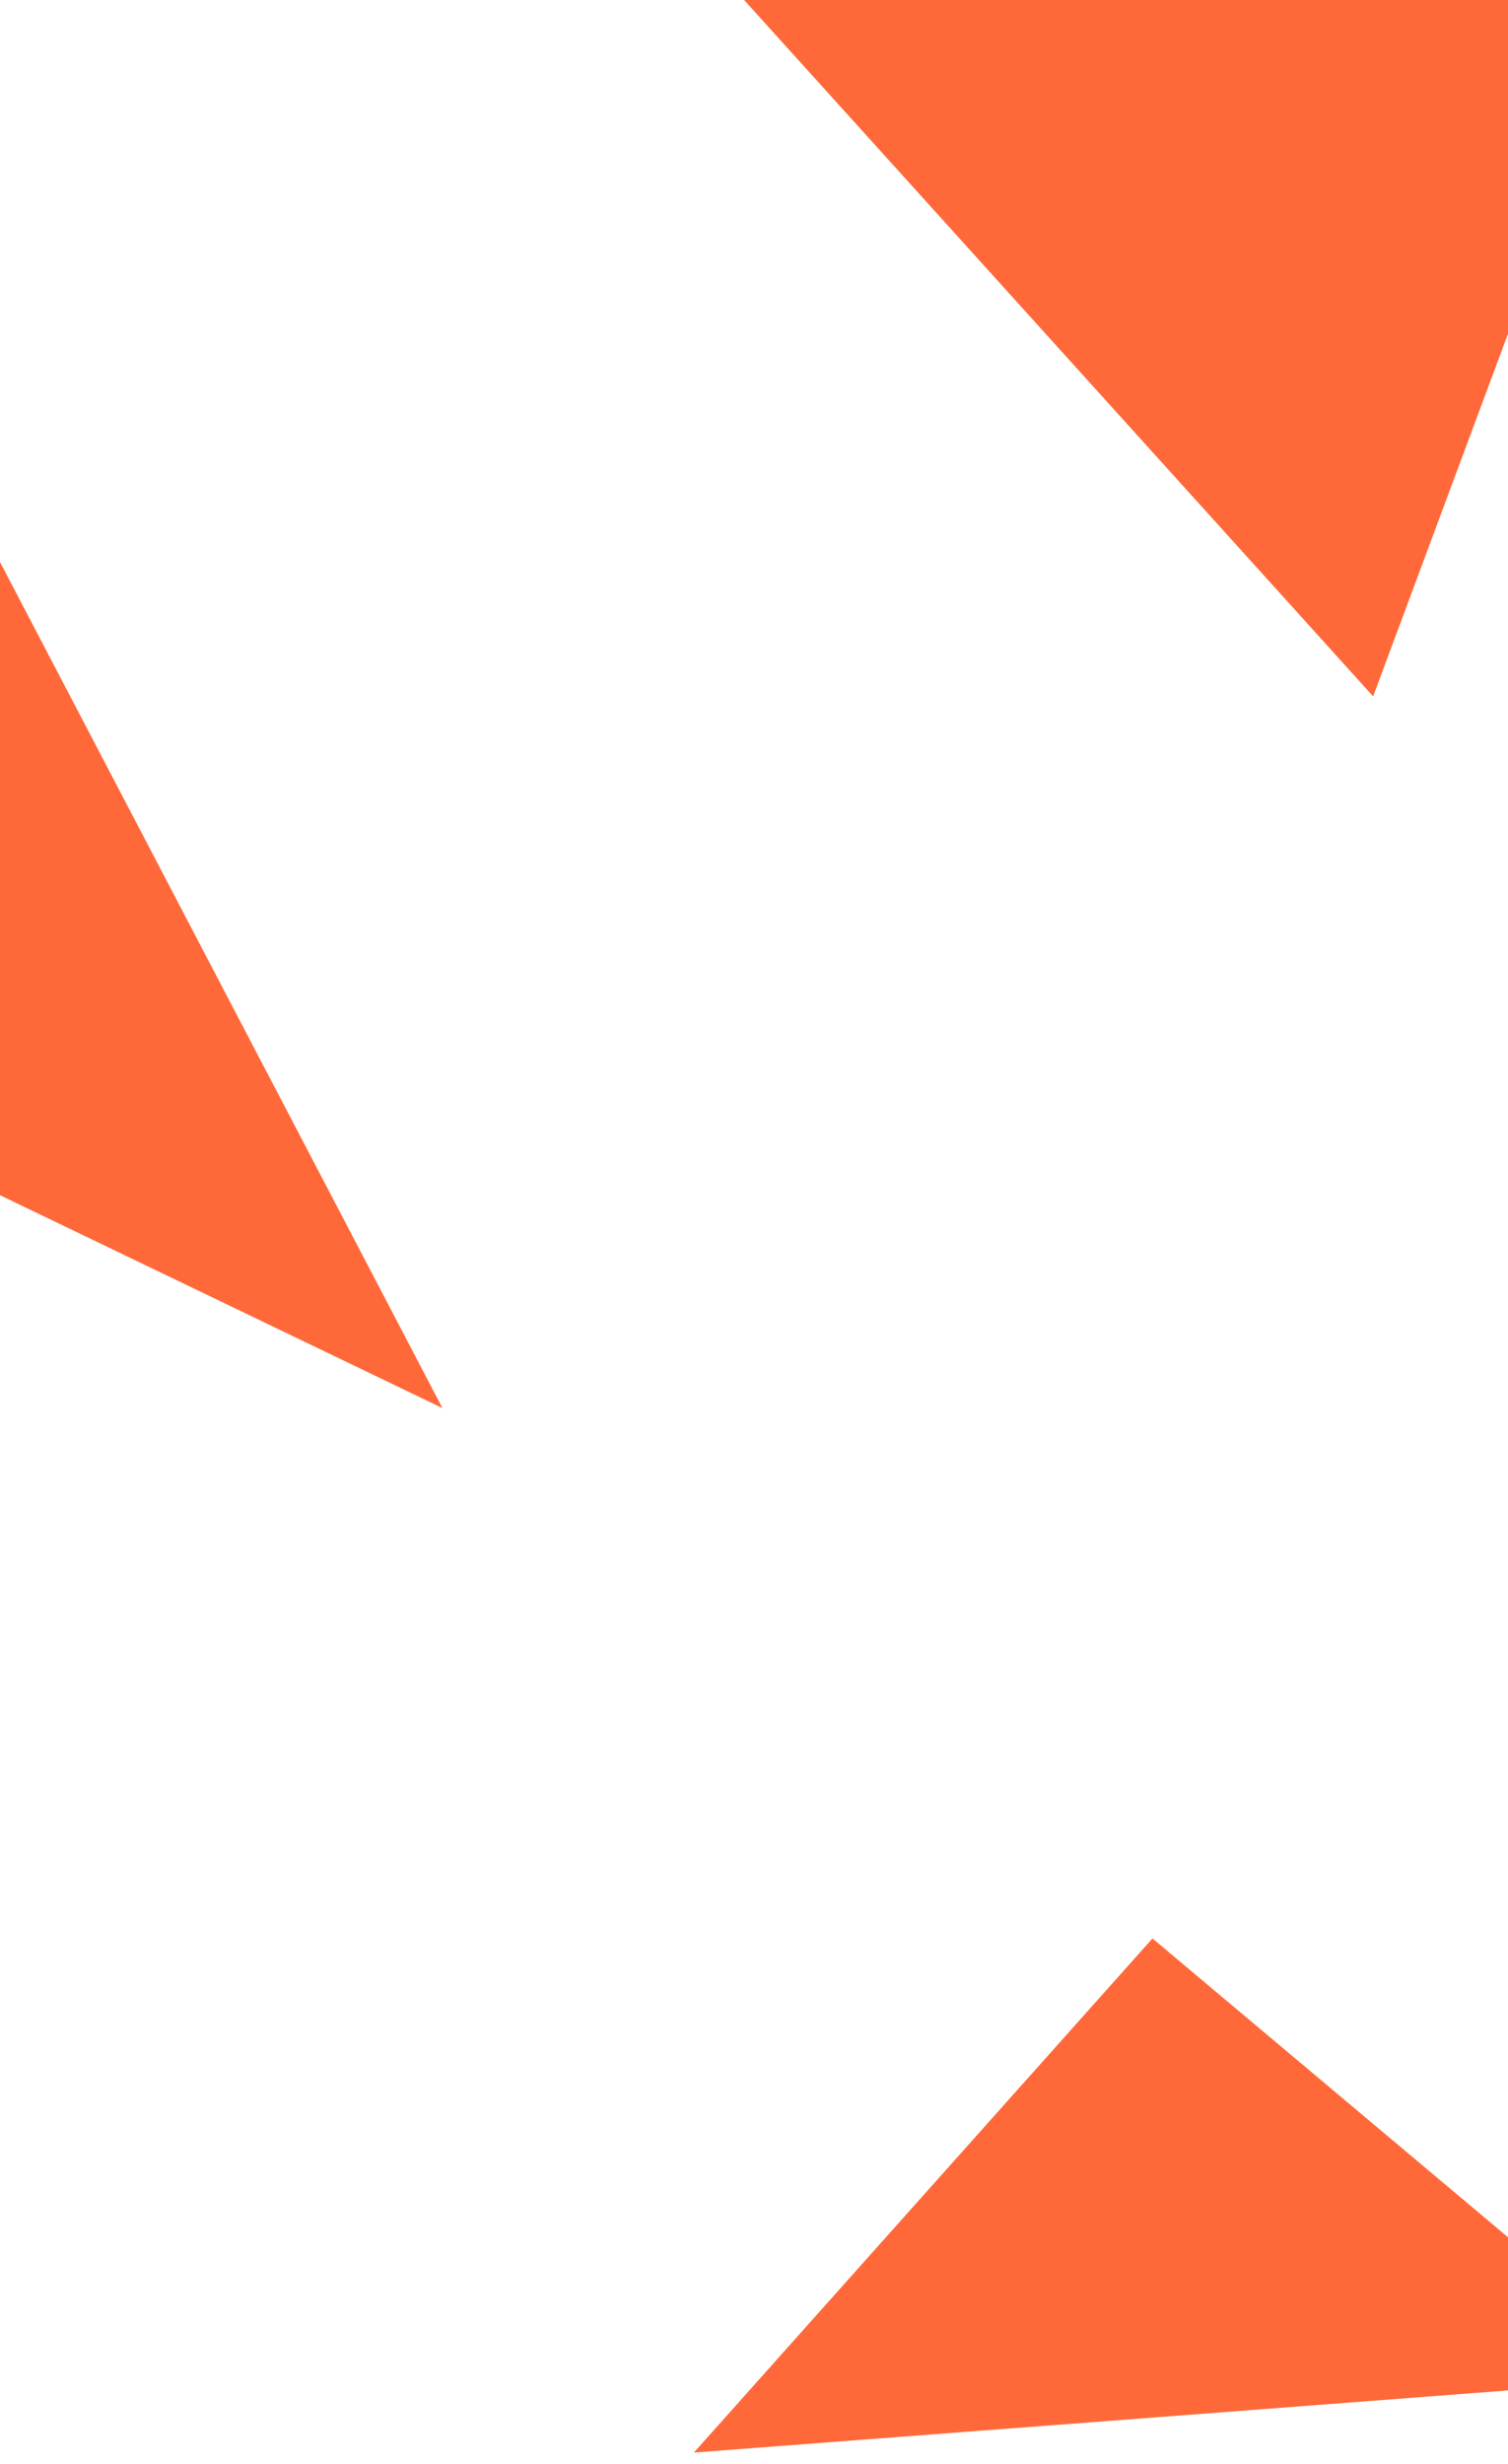 <svg width="390" height="637" viewBox="0 0 390 637" fill="none" xmlns="http://www.w3.org/2000/svg">
<g clip-path="url(#clip0_4057_9655)">
<path d="M-87 267.122L114.43 364L-87 -21V267.122Z" fill="#FF693A"/>
<path d="M298.052 501.092L179.451 633.994L433.222 614.635L298.052 501.092Z" fill="#FF693A"/>
<path d="M429.284 -19.291L159 -37L355.123 180.012L429.284 -19.291Z" fill="#FF693A"/>
</g>
<defs>
<clipPath id="clip0_4057_9655">
<rect width="390" height="637" fill="white"/>
</clipPath>
</defs>
</svg>
